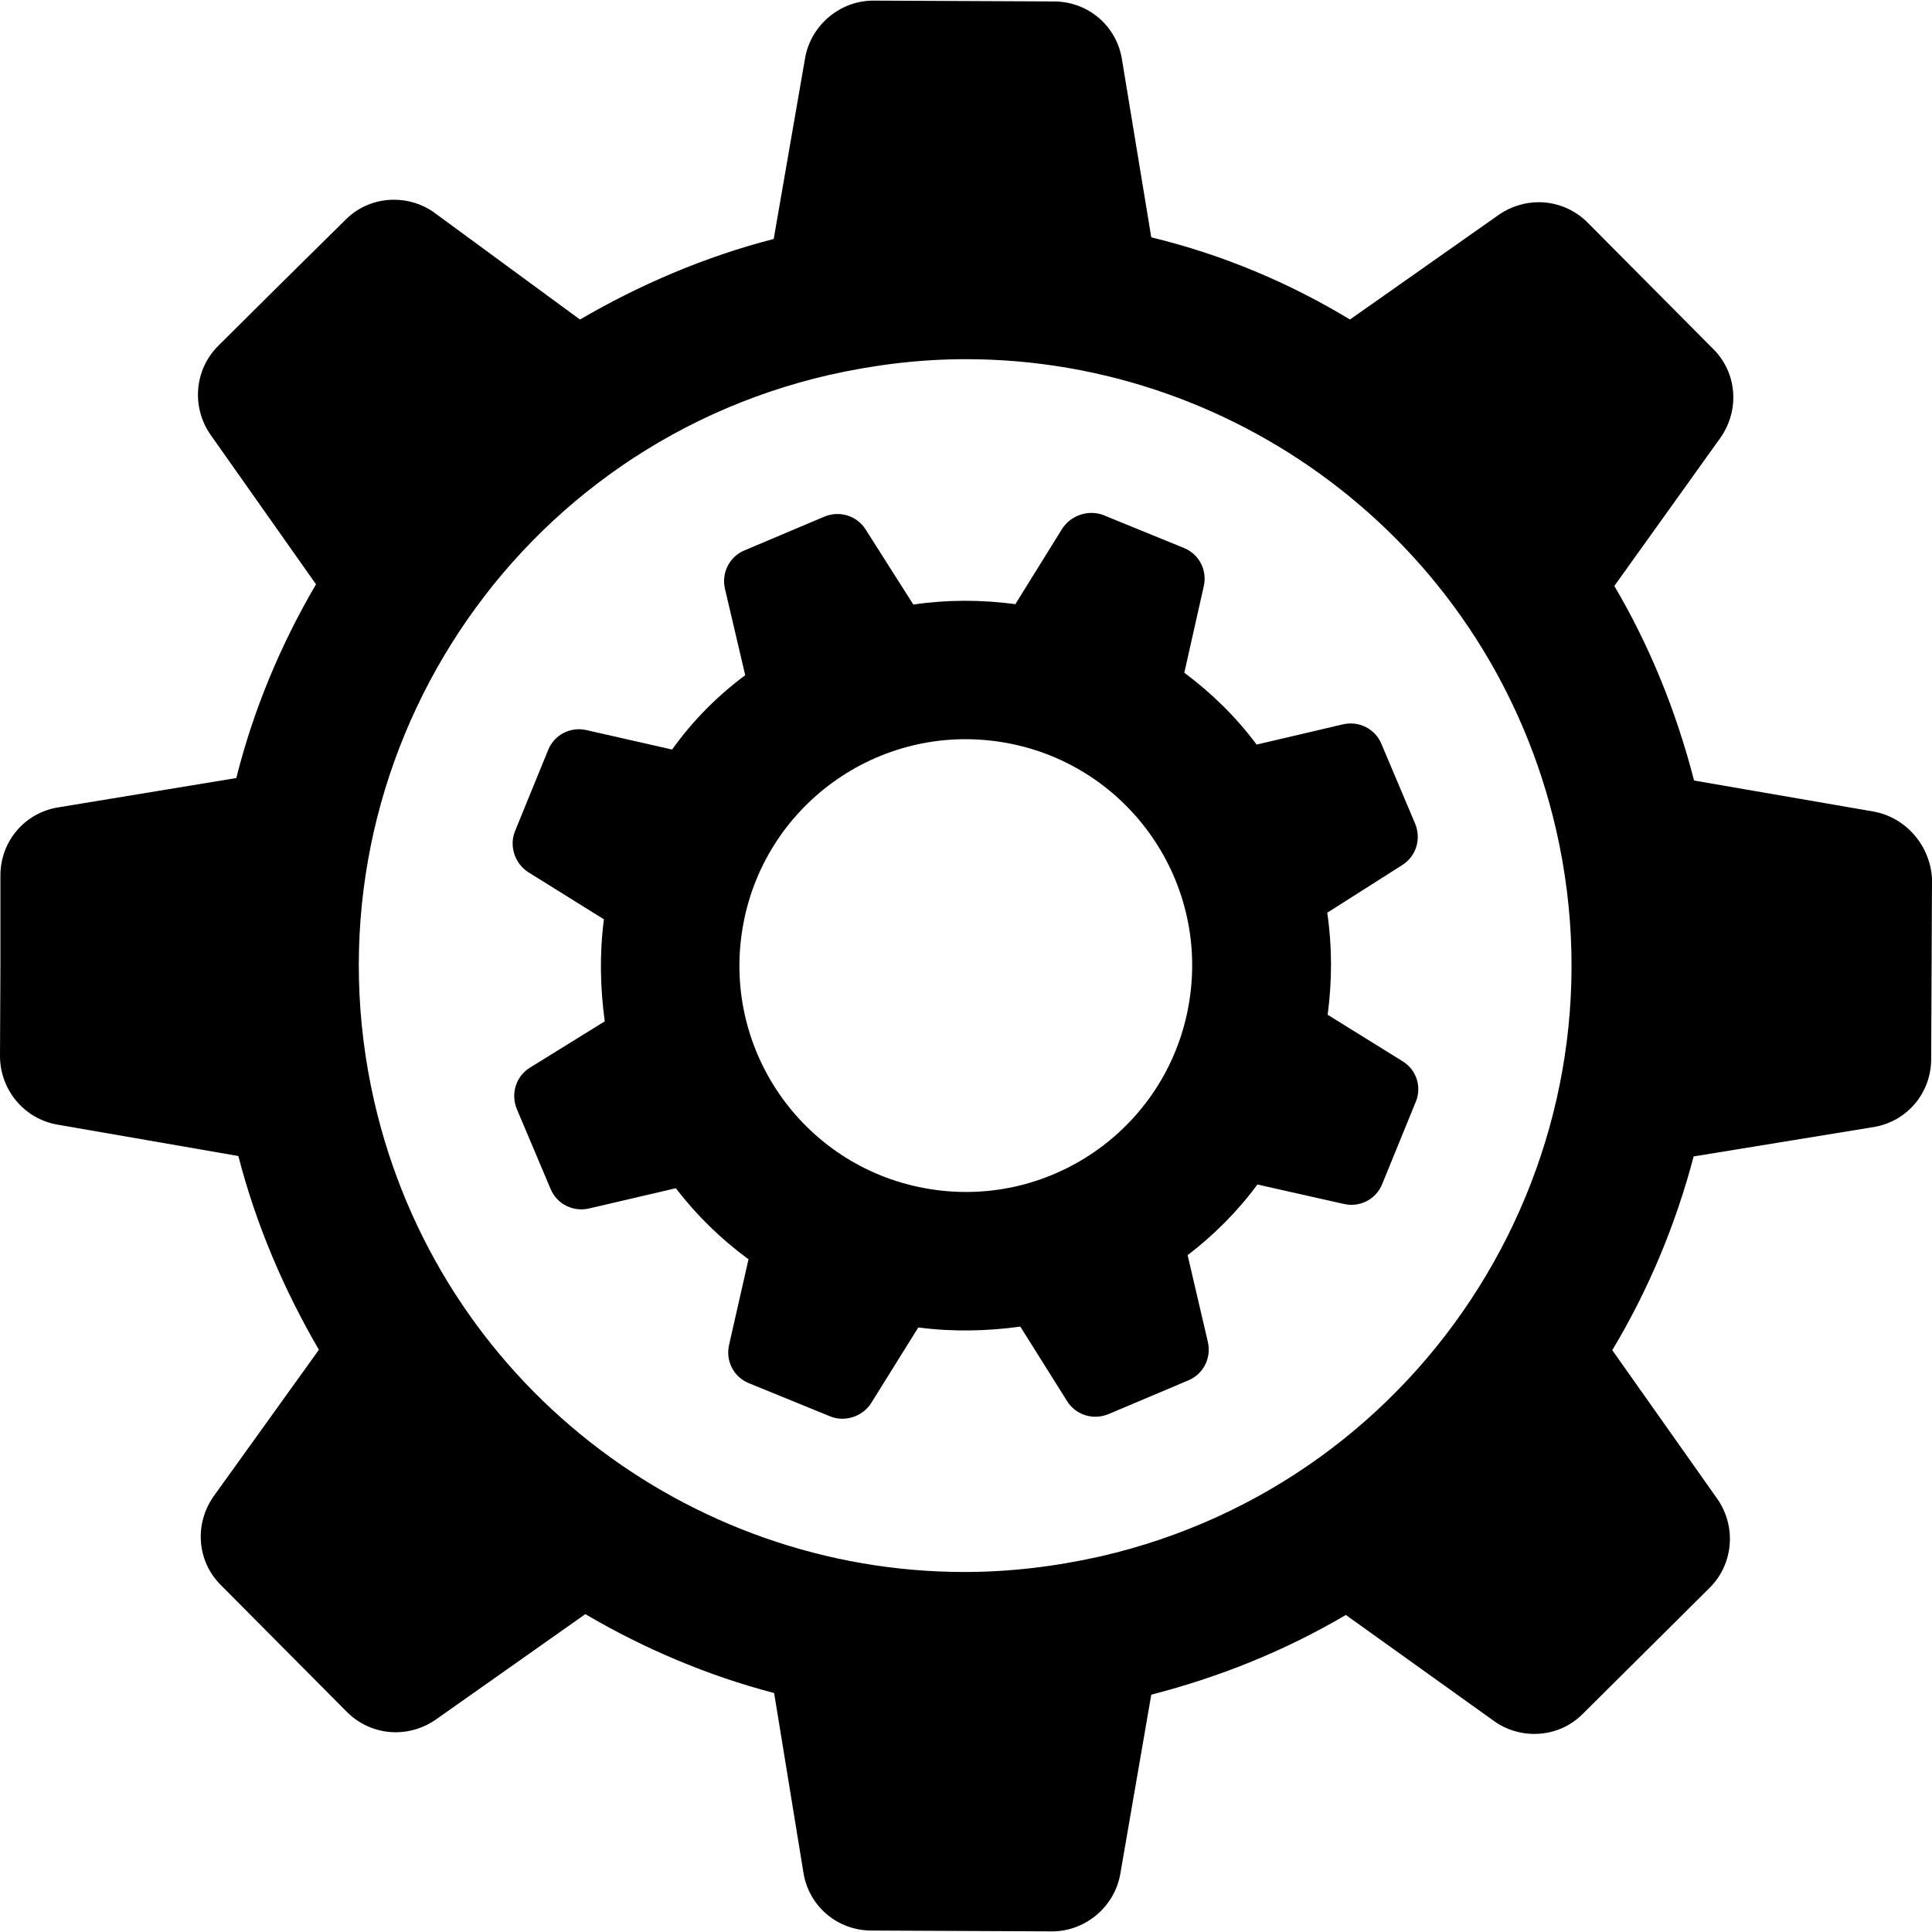 <?xml version="1.0" encoding="iso-8859-1"?>
<!-- Generator: Adobe Illustrator 19.1.0, SVG Export Plug-In . SVG Version: 6.00 Build 0)  -->
<svg version="1.1" id="Capa_1" xmlns="http://www.w3.org/2000/svg" xmlns:xlink="http://www.w3.org/1999/xlink" x="0px" y="0px"
	 viewBox="0 0 467.7 467.7" style="enable-background:new 0 0 467.7 467.7;" xml:space="preserve">
<g>
	<g>
		<path d="M453.5,196.45l-43.4-7.5c-4.3-16.7-10.7-32.5-19.3-47.1l25.7-35.9c4.7-6.7,4-15.7-1.7-21.4l-15.3-15.4l-15.2-15.3
			c-3.2-3.2-7.5-4.9-11.8-4.9c-3.3,0-6.7,1-9.6,3l-36.1,25.4c-14.7-8.9-30.8-15.7-48.1-19.9l-7.1-43.1c-1.3-8.1-8.2-14-16.5-14
			l-21.8-0.1l-21.8-0.1c0,0,0,0-0.1,0c-8,0-15.1,5.9-16.5,13.9l-7.6,43.8c-16.7,4.3-32.5,11.1-46.9,19.5l-35.3-25.9
			c-2.9-2.1-6.4-3.1-9.7-3.1c-4.3,0-8.5,1.6-11.7,4.8l-15.5,15.3l-15.4,15.3c-5.7,5.7-6.5,14.7-1.9,21.4l25.6,36.3
			c-8.5,14.5-15.1,30.2-19.3,46.9l-43.1,7.1c-8.1,1.3-14,8.2-14,16.5l0,21.9L0,255.65c0,8.1,5.8,15.2,13.9,16.6l43.8,7.6
			c4.3,16.7,11.1,32.5,19.5,46.9l-25.5,35.5c-4.7,6.7-4,15.7,1.7,21.4l15.3,15.4l15.3,15.4c3.2,3.2,7.5,4.9,11.8,4.9
			c3.3,0,6.7-1,9.6-3l36.3-25.6c14.1,8.3,29.6,14.9,45.7,19.1l7.1,43.5c1.3,8.1,8.2,14,16.5,14l21.8,0.1l21.8,0.1c0,0,0,0,0.1,0
			c8,0,15.1-5.9,16.5-13.9l7.5-43.4c16.7-4.3,32.5-10.7,47.1-19.3l35.9,25.7c2.9,2.1,6.4,3.1,9.7,3.1c4.3,0,8.5-1.6,11.7-4.8
			l15.4-15.3l15.4-15.3c5.7-5.7,6.5-14.7,1.9-21.4l-25.5-36.1c8.7-14.5,15.3-30.2,19.7-46.9l43.5-7.1c8.1-1.3,14-8.2,14-16.5
			l0.1-21.8l0.1-21.8C467.3,204.75,461.4,197.85,453.5,196.45z M266.5,376.75c-11.1,2.5-22.1,3.8-33,3.8
			c-66.9,0-127.3-46-142.9-113.9c-18.1-79.1,31.2-157.8,110.2-175.9c11.1-2.5,22.1-3.8,33-3.8c66.9,0,127.3,46,142.9,113.9
			C394.8,279.85,345.5,358.55,266.5,376.75z"/>
		<path d="M339.6,256.95l-18.2-11.3c1.1-8.3,1.1-16.6-0.1-24.7l18.1-11.5c3.4-2.1,4.7-6.3,3.2-10l-4.1-9.7l-4.1-9.7
			c-1.5-3.6-5.4-5.6-9.3-4.7l-20.9,4.9c-4.9-6.6-10.8-12.4-17.5-17.4l4.7-20.9c0.9-3.9-1.1-7.8-4.8-9.3l-9.8-4l-9.8-4
			c-3.6-1.3-7.8,0.1-9.9,3.4l-11.3,18.2c-8.3-1.1-16.6-1.1-24.7,0.1l-11.5-18.1c-2.1-3.4-6.3-4.7-10-3.2l-9.7,4.1l-9.7,4.1
			c-3.6,1.5-5.6,5.4-4.7,9.3l4.9,20.9c-6.7,5-12.7,11-17.7,18l-20.7-4.7c-3.9-0.9-7.8,1.1-9.3,4.8l-4,9.8l-4,9.8
			c-1.5,3.6-0.1,7.9,3.2,10l18.3,11.4c-1.1,8.3-0.9,16.7,0.2,24.7l-18.1,11.2c-3.4,2.1-4.7,6.3-3.2,10l4.1,9.7l4.1,9.7
			c1.5,3.6,5.4,5.6,9.3,4.7l21-4.9c5,6.5,10.9,12.3,17.6,17.2l-4.7,20.7c-0.9,3.9,1.1,7.8,4.8,9.3l9.8,4l9.8,4
			c3.6,1.5,7.9,0.1,10-3.2l11.4-18.3c8.3,1.1,16.7,0.9,24.7-0.2l11.3,18c2.1,3.4,6.3,4.7,10,3.2l9.7-4.1l9.7-4.1
			c3.6-1.5,5.6-5.4,4.7-9.3l-4.9-21c6.3-4.8,12.1-10.6,16.9-17.1l20.9,4.7c3.9,0.9,7.8-1.1,9.3-4.8l4-9.8l4-9.8
			C344.3,263.35,343,259.05,339.6,256.95z M287.9,242.45c-4.8,29.9-32.9,50.2-62.8,45.4c-29.9-4.8-50.2-32.9-45.4-62.8
			c4.8-29.9,32.9-50.2,62.8-45.4C272.4,184.45,292.7,212.55,287.9,242.45z"/>
	</g>
</g>
<g>
</g>
<g>
</g>
<g>
</g>
<g>
</g>
<g>
</g>
<g>
</g>
<g>
</g>
<g>
</g>
<g>
</g>
<g>
</g>
<g>
</g>
<g>
</g>
<g>
</g>
<g>
</g>
<g>
</g>
</svg>
